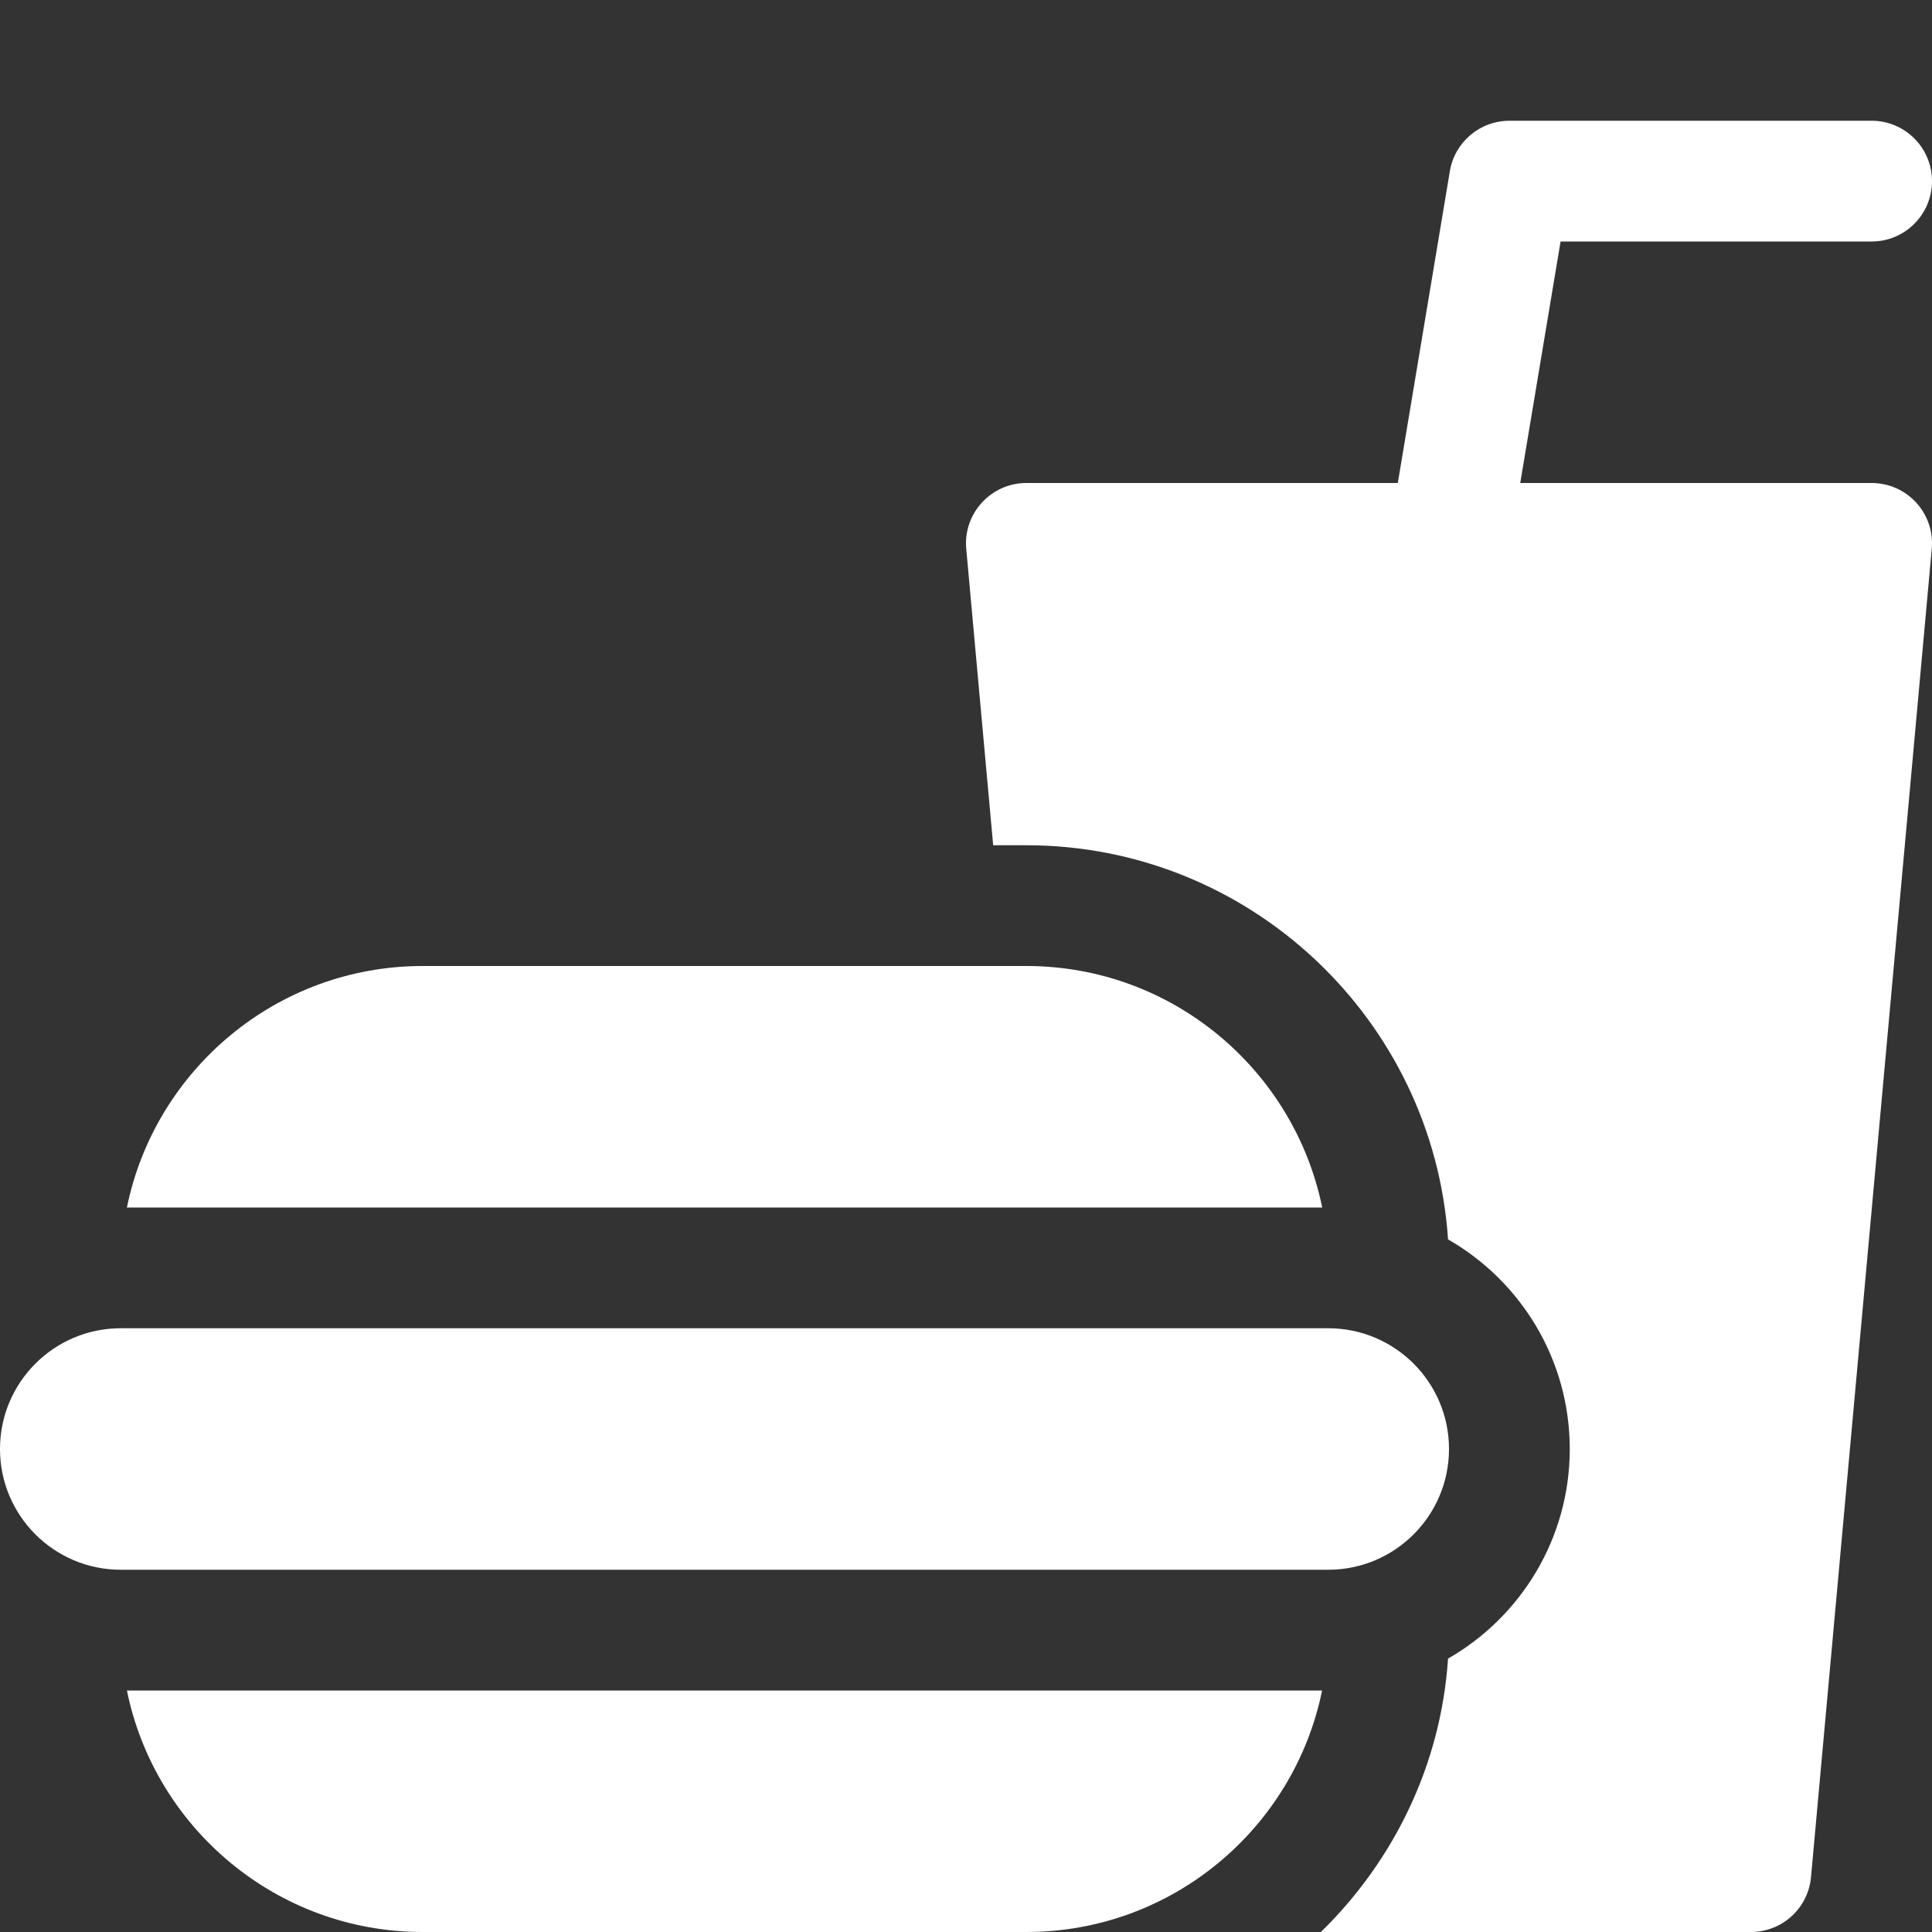 <?xml version="1.0" encoding="utf-8"?>
<svg height='100px' width='100px'  fill="#FFF" xmlns="http://www.w3.org/2000/svg" xmlns:xlink="http://www.w3.org/1999/xlink" version="1.1" x="0px" y="0px" viewBox="0 0 16 16" style="enable-background:new 0 0 16 16;" xml:space="preserve"><rect x="0" y="0" width="16" height="16" fill="#333333" stroke="none"/><g><path d="M12,12c0-0.552-0.448-1-1-1H1c-0.552,0-1,0.448-1,1c0,0.552,0.448,1,1,1h10C11.552,13,12,12.552,12,12z"></path><path d="M15.5,4h-2.91l0.334-2H15.5C15.776,2,16,1.776,16,1.5S15.776,1,15.5,1h-3c-0.244,0-0.453,0.177-0.493,0.418L11.576,4H8.5   C8.359,4,8.226,4.059,8.131,4.163C8.036,4.267,7.989,4.405,8.002,4.545L8.225,7H8.5c1.851,0,3.37,1.444,3.492,3.264   C12.594,10.609,13,11.258,13,12s-0.406,1.391-1.008,1.736c-0.059,0.886-0.454,1.679-1.053,2.264H14.5   c0.259,0,0.475-0.197,0.498-0.455l1-11c0.013-0.14-0.034-0.279-0.129-0.383C15.774,4.059,15.641,4,15.5,4z"></path><path d="M8.5,8h-5c-1.207,0-2.217,0.86-2.449,2h9.899C10.717,8.86,9.708,8,8.5,8z"></path><path d="M1.051,14c0.232,1.14,1.242,2,2.449,2h5c1.208,0,2.217-0.86,2.449-2H1.051z"></path></g></svg>